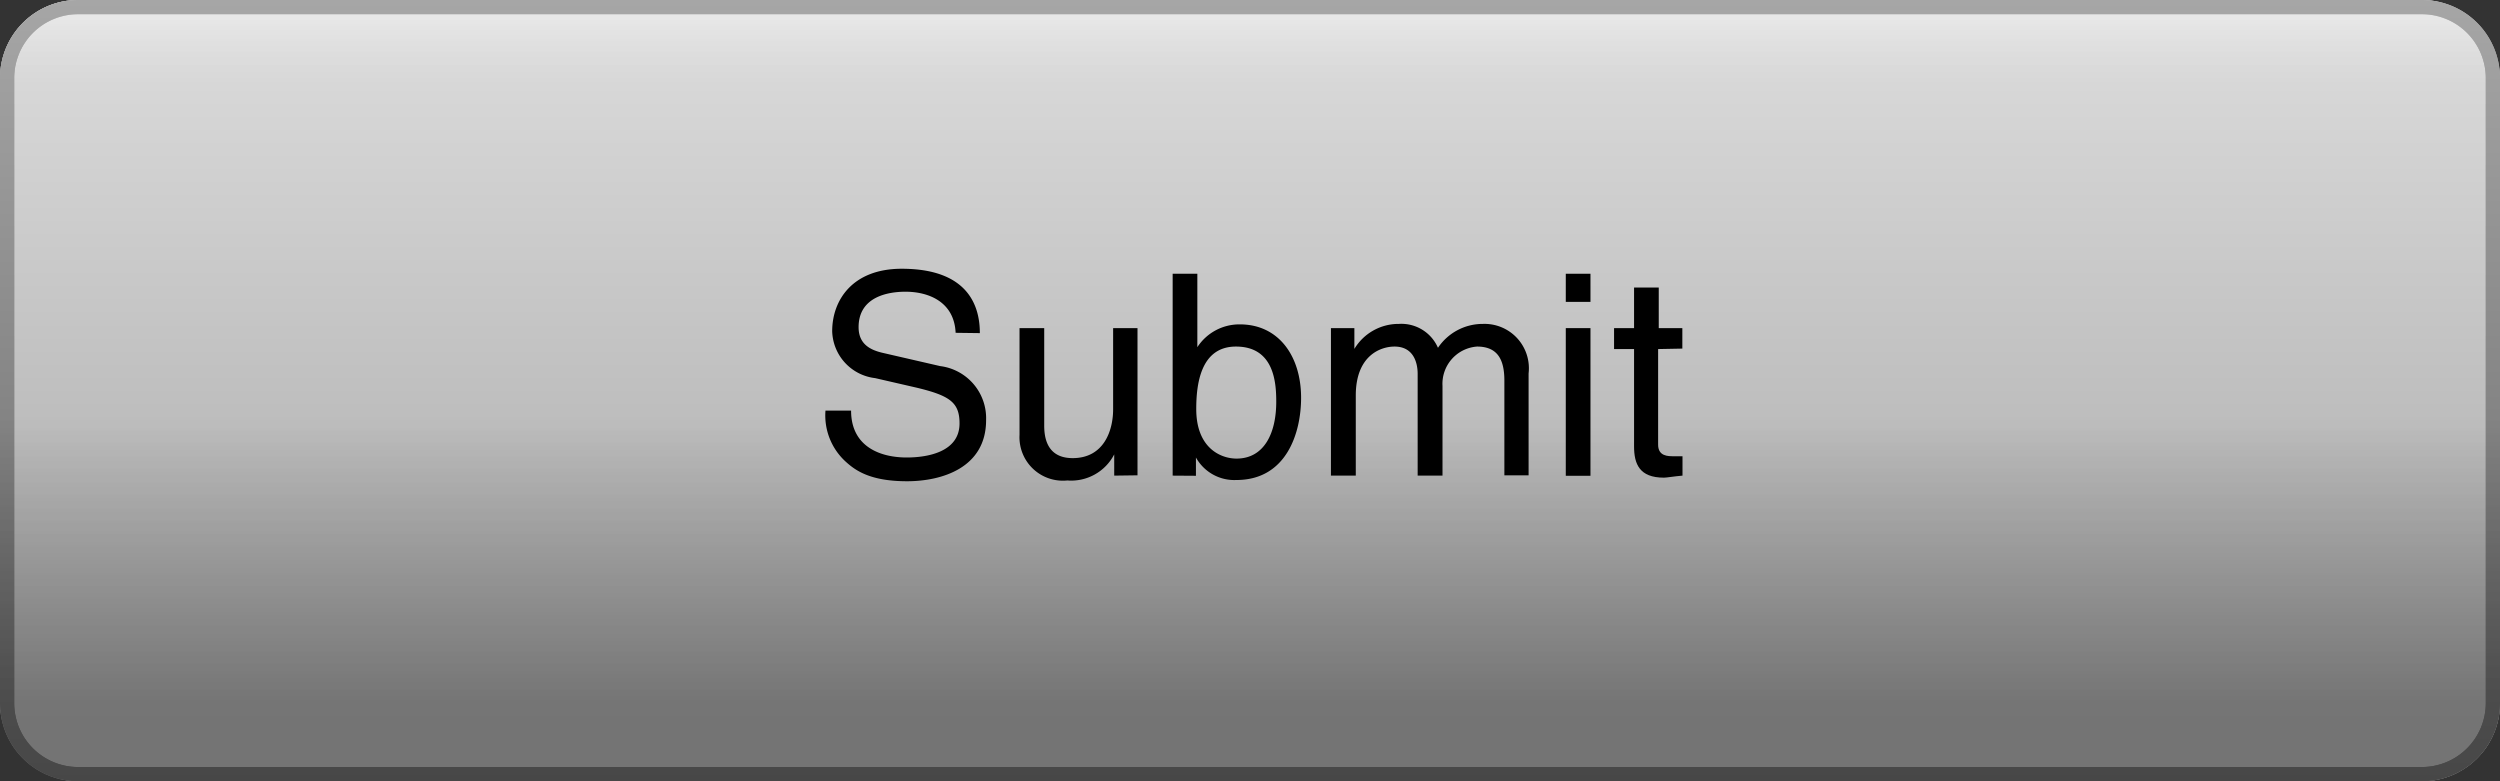 <svg xmlns="http://www.w3.org/2000/svg" xmlns:xlink="http://www.w3.org/1999/xlink" viewBox="0 0 160 50"><rect x="0" y="0" width="160" height="50" fill="#333333" stroke="none"/><defs><style>.a{isolation:isolate;}.b{fill:url(#a);}.c{fill:url(#b);}.d{fill:url(#c);}.e{mix-blend-mode:multiply;}.f{fill:url(#e);}</style><linearGradient id="a" x1="80" y1="-3.75" x2="80" y2="46.25" gradientUnits="userSpaceOnUse"><stop offset="0" stop-color="#e2e2e2"/><stop offset="1" stop-color="#a6a6a6"/></linearGradient><linearGradient id="b" x1="80" x2="80" y2="50" gradientUnits="userSpaceOnUse"><stop offset="0" stop-color="#a6a6a6"/><stop offset="1" stop-color="#666"/></linearGradient><linearGradient id="c" x1="80" y1="0.52" x2="80" y2="5.62" gradientUnits="userSpaceOnUse"><stop offset="0.15" stop-color="#fff" stop-opacity="0.3"/><stop offset="0.31" stop-color="#fff" stop-opacity="0.22"/><stop offset="0.59" stop-color="#fff" stop-opacity="0.1"/><stop offset="0.83" stop-color="#fff" stop-opacity="0.03"/><stop offset="1" stop-color="#fff" stop-opacity="0"/></linearGradient><linearGradient id="e" x1="80" y1="50" x2="80" y2="22.68" gradientUnits="userSpaceOnUse"><stop offset="0.19" stop-opacity="0.3"/><stop offset="0.85" stop-opacity="0"/></linearGradient></defs><title>en-invia</title><g class="a"><rect class="b" width="160" height="50" rx="5" ry="5"/><path class="c" d="M155,.91A4.09,4.09,0,0,1,159.09,5V45A4.09,4.09,0,0,1,155,49.09H5A4.09,4.09,0,0,1,.91,45V5A4.09,4.09,0,0,1,5,.91H155M155,0H5A5,5,0,0,0,0,5V45a5,5,0,0,0,5,5H155a5,5,0,0,0,5-5V5a5,5,0,0,0-5-5Z"/><path class="d" d="M160,5a5,5,0,0,0-5-5H5A5,5,0,0,0,0,5V6H160Z"/><path class="c" d="M155,.91A4.09,4.09,0,0,1,159.09,5V45A4.09,4.09,0,0,1,155,49.09H5A4.09,4.09,0,0,1,.91,45V5A4.09,4.09,0,0,1,5,.91H155M155,0H5A5,5,0,0,0,0,5V45a5,5,0,0,0,5,5H155a5,5,0,0,0,5-5V5a5,5,0,0,0-5-5Z"/><g class="e"><path class="f" d="M0,22.68V45a5,5,0,0,0,5,5H155a5,5,0,0,0,5-5V22.68Z"/></g><path d="M61.16,21.3c-.09-2-1.75-2.63-3.21-2.63-1.1,0-3,.31-3,2.27,0,1.1.77,1.46,1.53,1.64l3.69.85a3.36,3.36,0,0,1,2.94,3.46c0,3.06-2.85,3.91-5.06,3.91-2.4,0-3.33-.72-3.91-1.24a4,4,0,0,1-1.31-3.28h1.64c0,2.34,1.91,3,3.56,3,1.26,0,3.38-.32,3.38-2.18,0-1.35-.63-1.78-2.75-2.29l-2.65-.61a3.11,3.11,0,0,1-2.75-3c0-2,1.31-4,4.45-4,4.52,0,5,2.7,5,4.12Z"/><path d="M71.31,30.44V29.08l0,0a3.1,3.1,0,0,1-3,1.67,2.78,2.78,0,0,1-3.06-2.92V21h1.58v6.25c0,1.55.79,2.07,1.82,2.07,2,0,2.59-1.76,2.59-3.13V21H72.8v9.42Z"/><path d="M75.05,30.44V17.52h1.58v4.7h0a3.21,3.21,0,0,1,2.72-1.46c2.5,0,3.92,2.05,3.92,4.7,0,2.25-.94,5.26-4.14,5.26a2.81,2.81,0,0,1-2.59-1.44h0v1.17Zm4.05-8.26c-2.29,0-2.54,2.47-2.54,4,0,2.5,1.57,3.17,2.58,3.17,1.73,0,2.54-1.57,2.54-3.64C81.68,24.5,81.55,22.18,79.1,22.18Z"/><path d="M85.18,21h1.5v1.33h0a3.3,3.3,0,0,1,2.85-1.6,2.55,2.55,0,0,1,2.5,1.53,3.45,3.45,0,0,1,2.88-1.53,2.84,2.84,0,0,1,2.92,3.17v6.52H96.28V24.36c0-1.3-.4-2.18-1.75-2.18a2.39,2.39,0,0,0-2.21,2.52v5.74H90.73V23.93c0-.79-.31-1.75-1.48-1.75-.9,0-2.48.58-2.48,3.13v5.13H85.18Z"/><path d="M100.21,19.32v-1.8h1.58v1.8Zm1.58,11.13h-1.58V21h1.58Z"/><path d="M106.12,22.34v6.12c0,.74.63.74,1,.74h.56v1.24c-.58.05-1,.13-1.19.13-1.57,0-1.91-.88-1.91-2V22.34h-1.28V21h1.28V18.4h1.58V21h1.51v1.31Z"/></g></svg>